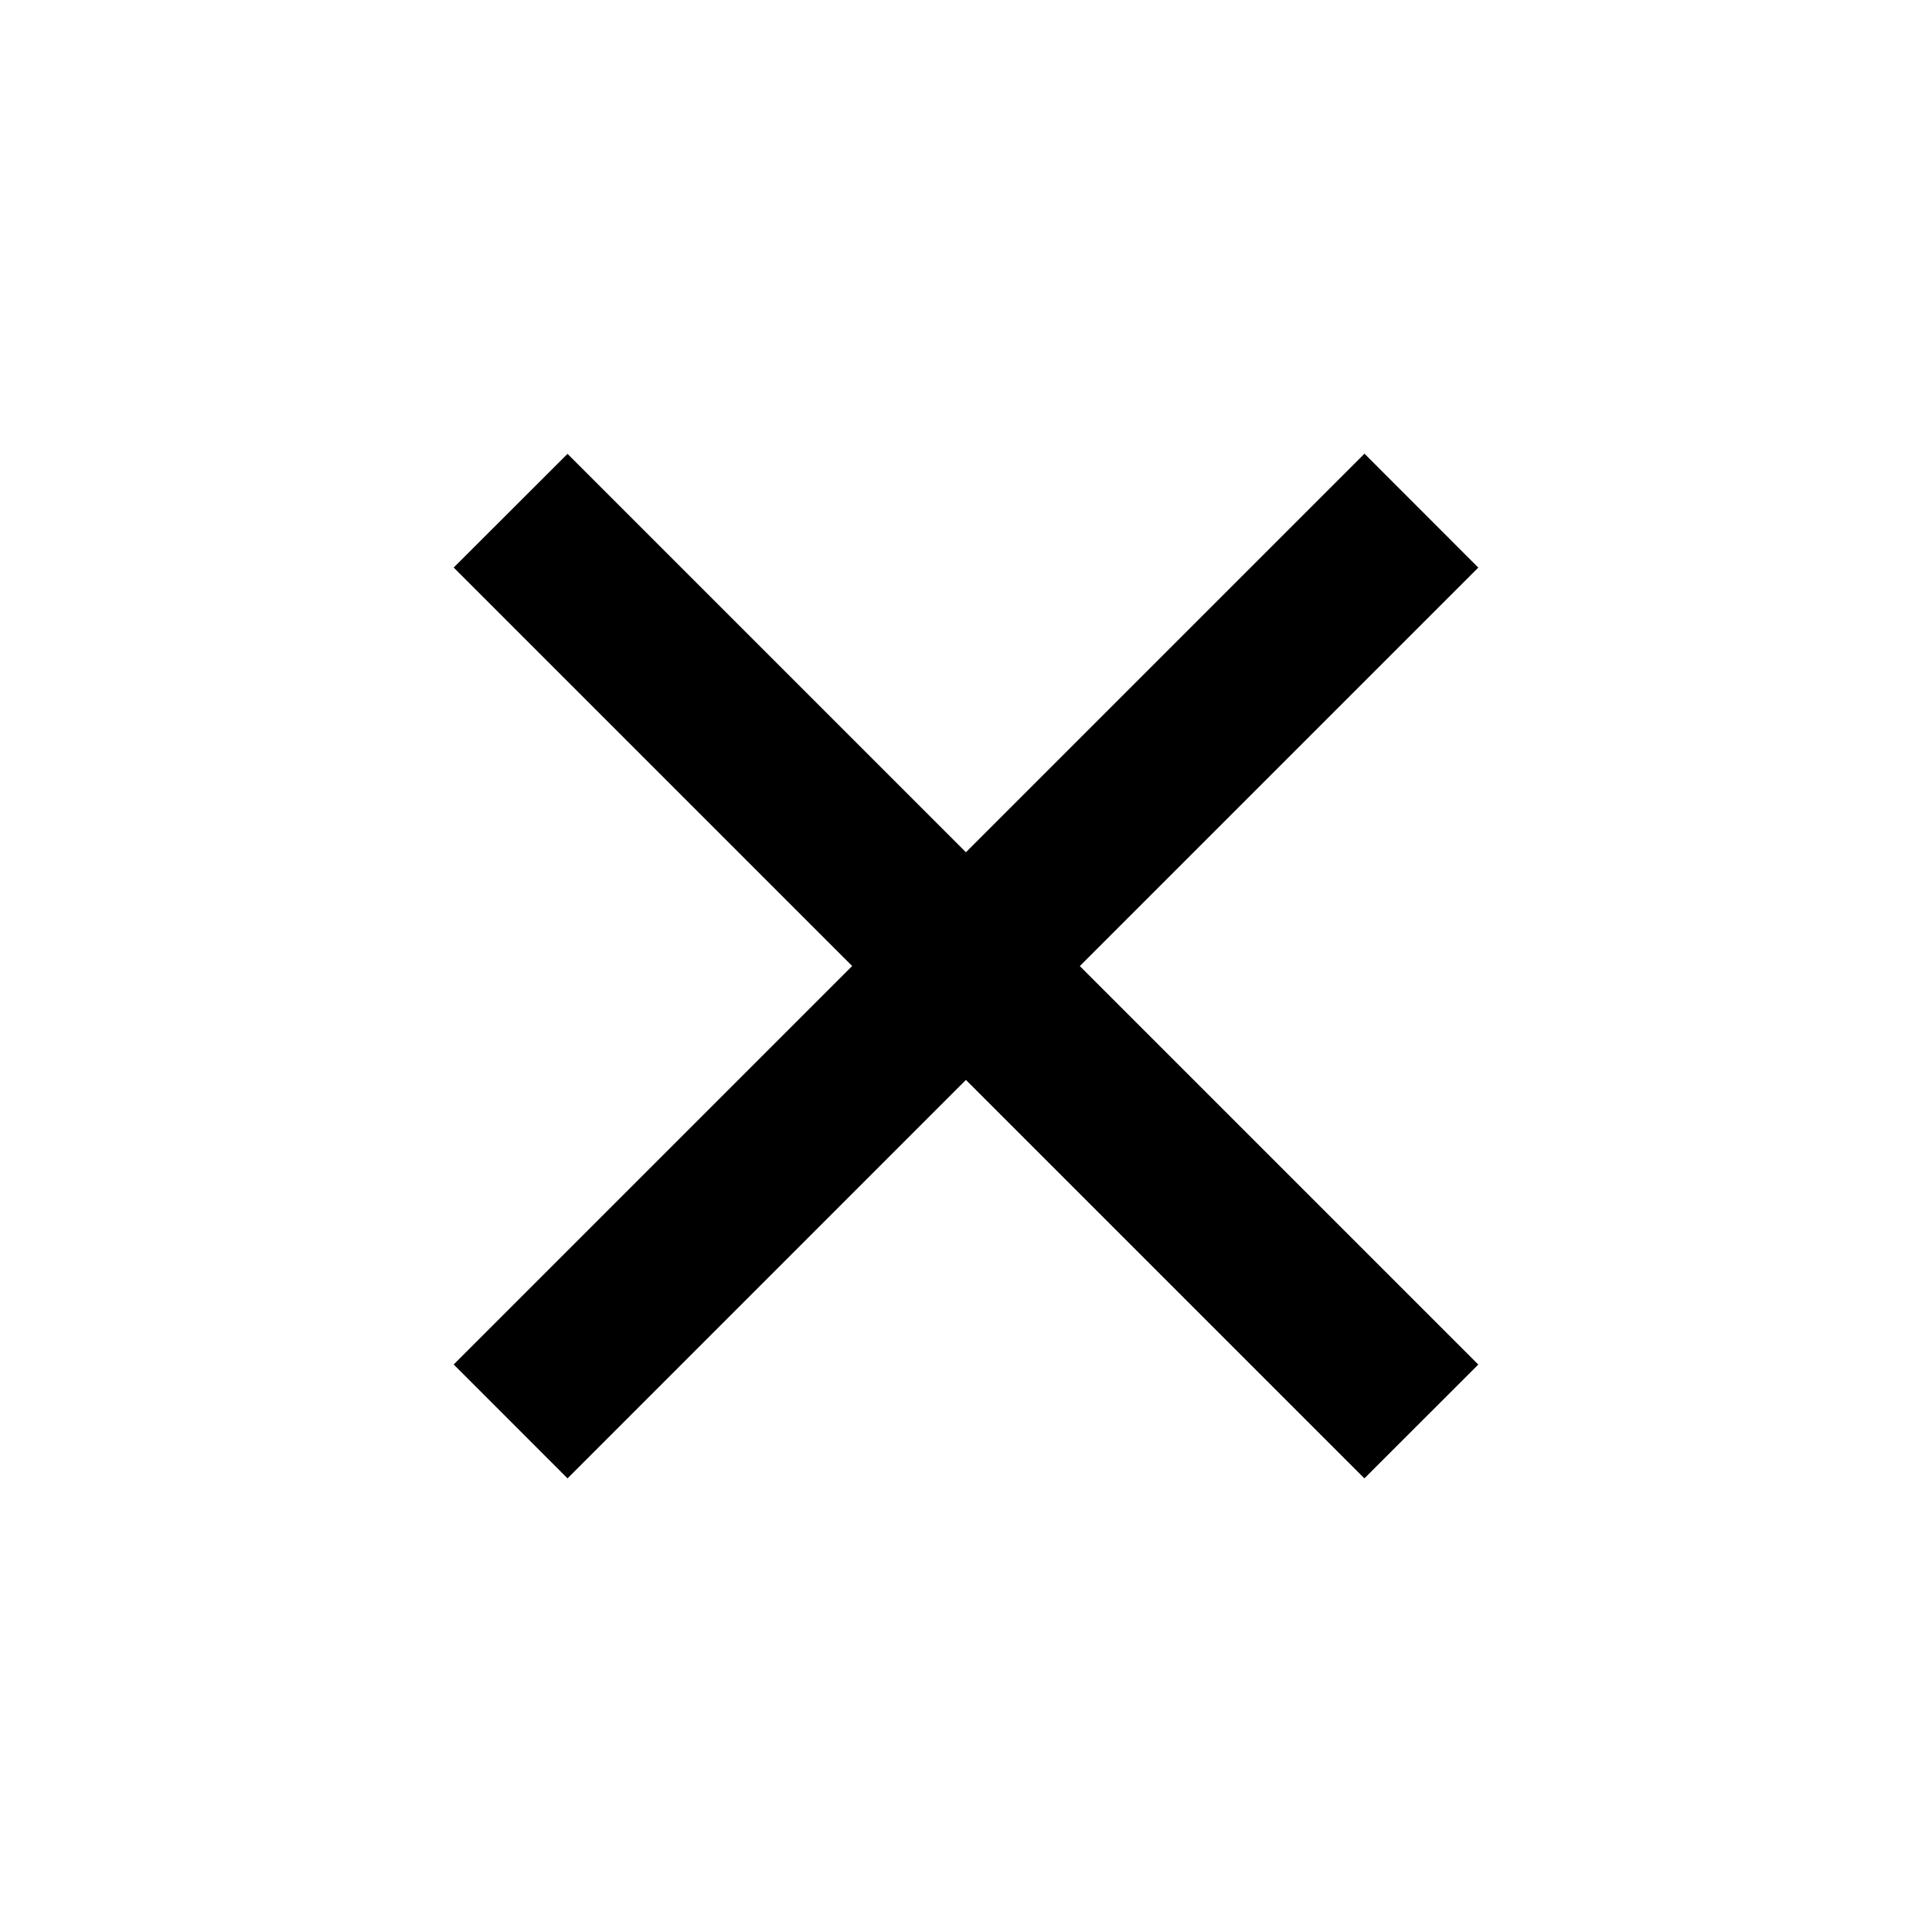 <svg xmlns="http://www.w3.org/2000/svg" viewBox="0 0 24 24" width="36" height="36" fill="currentColor"><path d="M12 10.586l4.95-4.95 1.414 1.415-4.95 4.95 4.95 4.95-1.415 1.414-4.95-4.95-4.949 4.95-1.414-1.415 4.95-4.95-4.95-4.95L7.05 5.638l4.95 4.95z"/></svg>